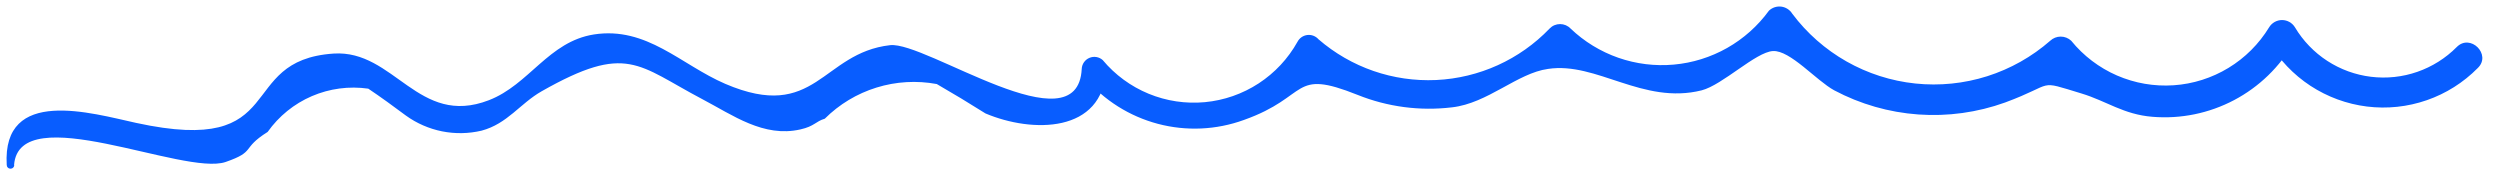 <?xml version="1.0" encoding="UTF-8"?> <svg xmlns="http://www.w3.org/2000/svg" width="119" height="9" viewBox="0 0 119 9" fill="none"> <path d="M0.67 7.85C0.92 4.67 8.76 8.39 10.74 7.71C12.21 7.2 11.45 7.09 12.74 6.28C13.272 5.529 14 4.94 14.845 4.576C15.69 4.213 16.619 4.09 17.53 4.22C18.14 4.63 18.73 5.06 19.32 5.5C19.833 5.871 20.421 6.127 21.042 6.252C21.663 6.376 22.303 6.365 22.92 6.22C24.16 5.89 24.75 4.93 25.79 4.34C29.85 2.04 30.35 3.1 33.43 4.72C34.88 5.48 36.35 6.56 38.1 6.16C38.77 6.01 38.82 5.78 39.26 5.65C39.948 4.964 40.793 4.455 41.722 4.168C42.65 3.88 43.634 3.823 44.59 4C45.37 4.45 46.15 4.92 46.91 5.4C49.13 6.34 52.5 6.35 52.65 3.3L51.65 3.71C52.556 4.775 53.765 5.537 55.117 5.895C56.468 6.252 57.896 6.188 59.21 5.71C62.37 4.59 61.43 3.24 64.63 4.52C66.05 5.089 67.591 5.292 69.11 5.11C70.82 4.92 72.22 3.48 73.69 3.28C76 2.93 78.2 5 81 4.3C82 4.04 83.57 2.48 84.39 2.43C85.21 2.38 86.46 3.84 87.31 4.3C88.55 4.958 89.914 5.349 91.314 5.449C92.714 5.549 94.119 5.355 95.44 4.88C97.9 3.97 96.9 3.79 99.08 4.45C100.27 4.81 101.08 5.45 102.46 5.56C103.803 5.67 105.15 5.395 106.342 4.766C107.535 4.137 108.523 3.181 109.19 2.01H108C108.492 2.844 109.168 3.553 109.977 4.084C110.787 4.614 111.707 4.952 112.667 5.071C113.628 5.19 114.603 5.087 115.517 4.769C116.431 4.452 117.26 3.929 117.94 3.24C118.61 2.6 117.59 1.58 116.94 2.24C116.413 2.771 115.771 3.175 115.064 3.42C114.357 3.666 113.603 3.746 112.86 3.655C112.117 3.565 111.404 3.305 110.777 2.897C110.15 2.489 109.624 1.943 109.24 1.3C109.176 1.195 109.085 1.107 108.978 1.047C108.87 0.986 108.749 0.954 108.625 0.954C108.501 0.954 108.38 0.986 108.272 1.047C108.165 1.107 108.074 1.195 108.01 1.3C107.529 2.09 106.865 2.753 106.074 3.233C105.283 3.713 104.389 3.997 103.466 4.059C102.543 4.122 101.618 3.962 100.77 3.594C99.921 3.225 99.174 2.658 98.59 1.94C98.455 1.813 98.276 1.742 98.09 1.742C97.904 1.742 97.725 1.813 97.59 1.94C96.717 2.703 95.697 3.277 94.592 3.628C93.487 3.978 92.321 4.096 91.168 3.975C90.016 3.854 88.9 3.496 87.892 2.924C86.884 2.352 86.005 1.578 85.31 0.65C85.254 0.559 85.177 0.482 85.087 0.424C84.997 0.366 84.895 0.329 84.788 0.315C84.682 0.302 84.574 0.313 84.472 0.346C84.37 0.38 84.277 0.436 84.2 0.51C83.672 1.235 82.994 1.84 82.214 2.282C81.433 2.724 80.567 2.995 79.673 3.075C78.779 3.156 77.878 3.044 77.031 2.749C76.184 2.453 75.409 1.979 74.76 1.36C74.696 1.292 74.618 1.238 74.532 1.201C74.446 1.165 74.353 1.146 74.26 1.146C74.166 1.146 74.074 1.165 73.988 1.201C73.902 1.238 73.825 1.292 73.76 1.36C72.341 2.837 70.408 3.714 68.362 3.809C66.315 3.904 64.31 3.21 62.76 1.87C62.695 1.795 62.612 1.738 62.519 1.702C62.427 1.667 62.327 1.654 62.228 1.666C62.13 1.678 62.036 1.714 61.954 1.77C61.873 1.827 61.806 1.902 61.76 1.99C61.314 2.79 60.679 3.47 59.912 3.97C59.144 4.471 58.266 4.777 57.354 4.863C56.441 4.948 55.522 4.811 54.675 4.462C53.827 4.113 53.078 3.563 52.49 2.86C52.405 2.784 52.301 2.734 52.189 2.715C52.077 2.696 51.962 2.71 51.857 2.754C51.752 2.798 51.662 2.87 51.597 2.964C51.532 3.057 51.495 3.167 51.49 3.28C51.3 7.1 44.07 1.96 42.37 2.15C39.11 2.52 38.84 5.84 34.52 3.99C32.41 3.08 30.79 1.25 28.27 1.64C26.11 1.98 25.19 4.03 23.27 4.77C19.91 6.07 18.77 2.36 15.88 2.55C11.13 2.87 13.88 7.46 6.48 5.85C4.37 5.39 0.1 4.11 0.32 7.85C0.32 7.898 0.339 7.944 0.373 7.977C0.406 8.011 0.452 8.03 0.5 8.03C0.548 8.03 0.594 8.011 0.627 7.977C0.661 7.944 0.68 7.898 0.68 7.85H0.67Z" fill="#085DFF"></path> </svg> 